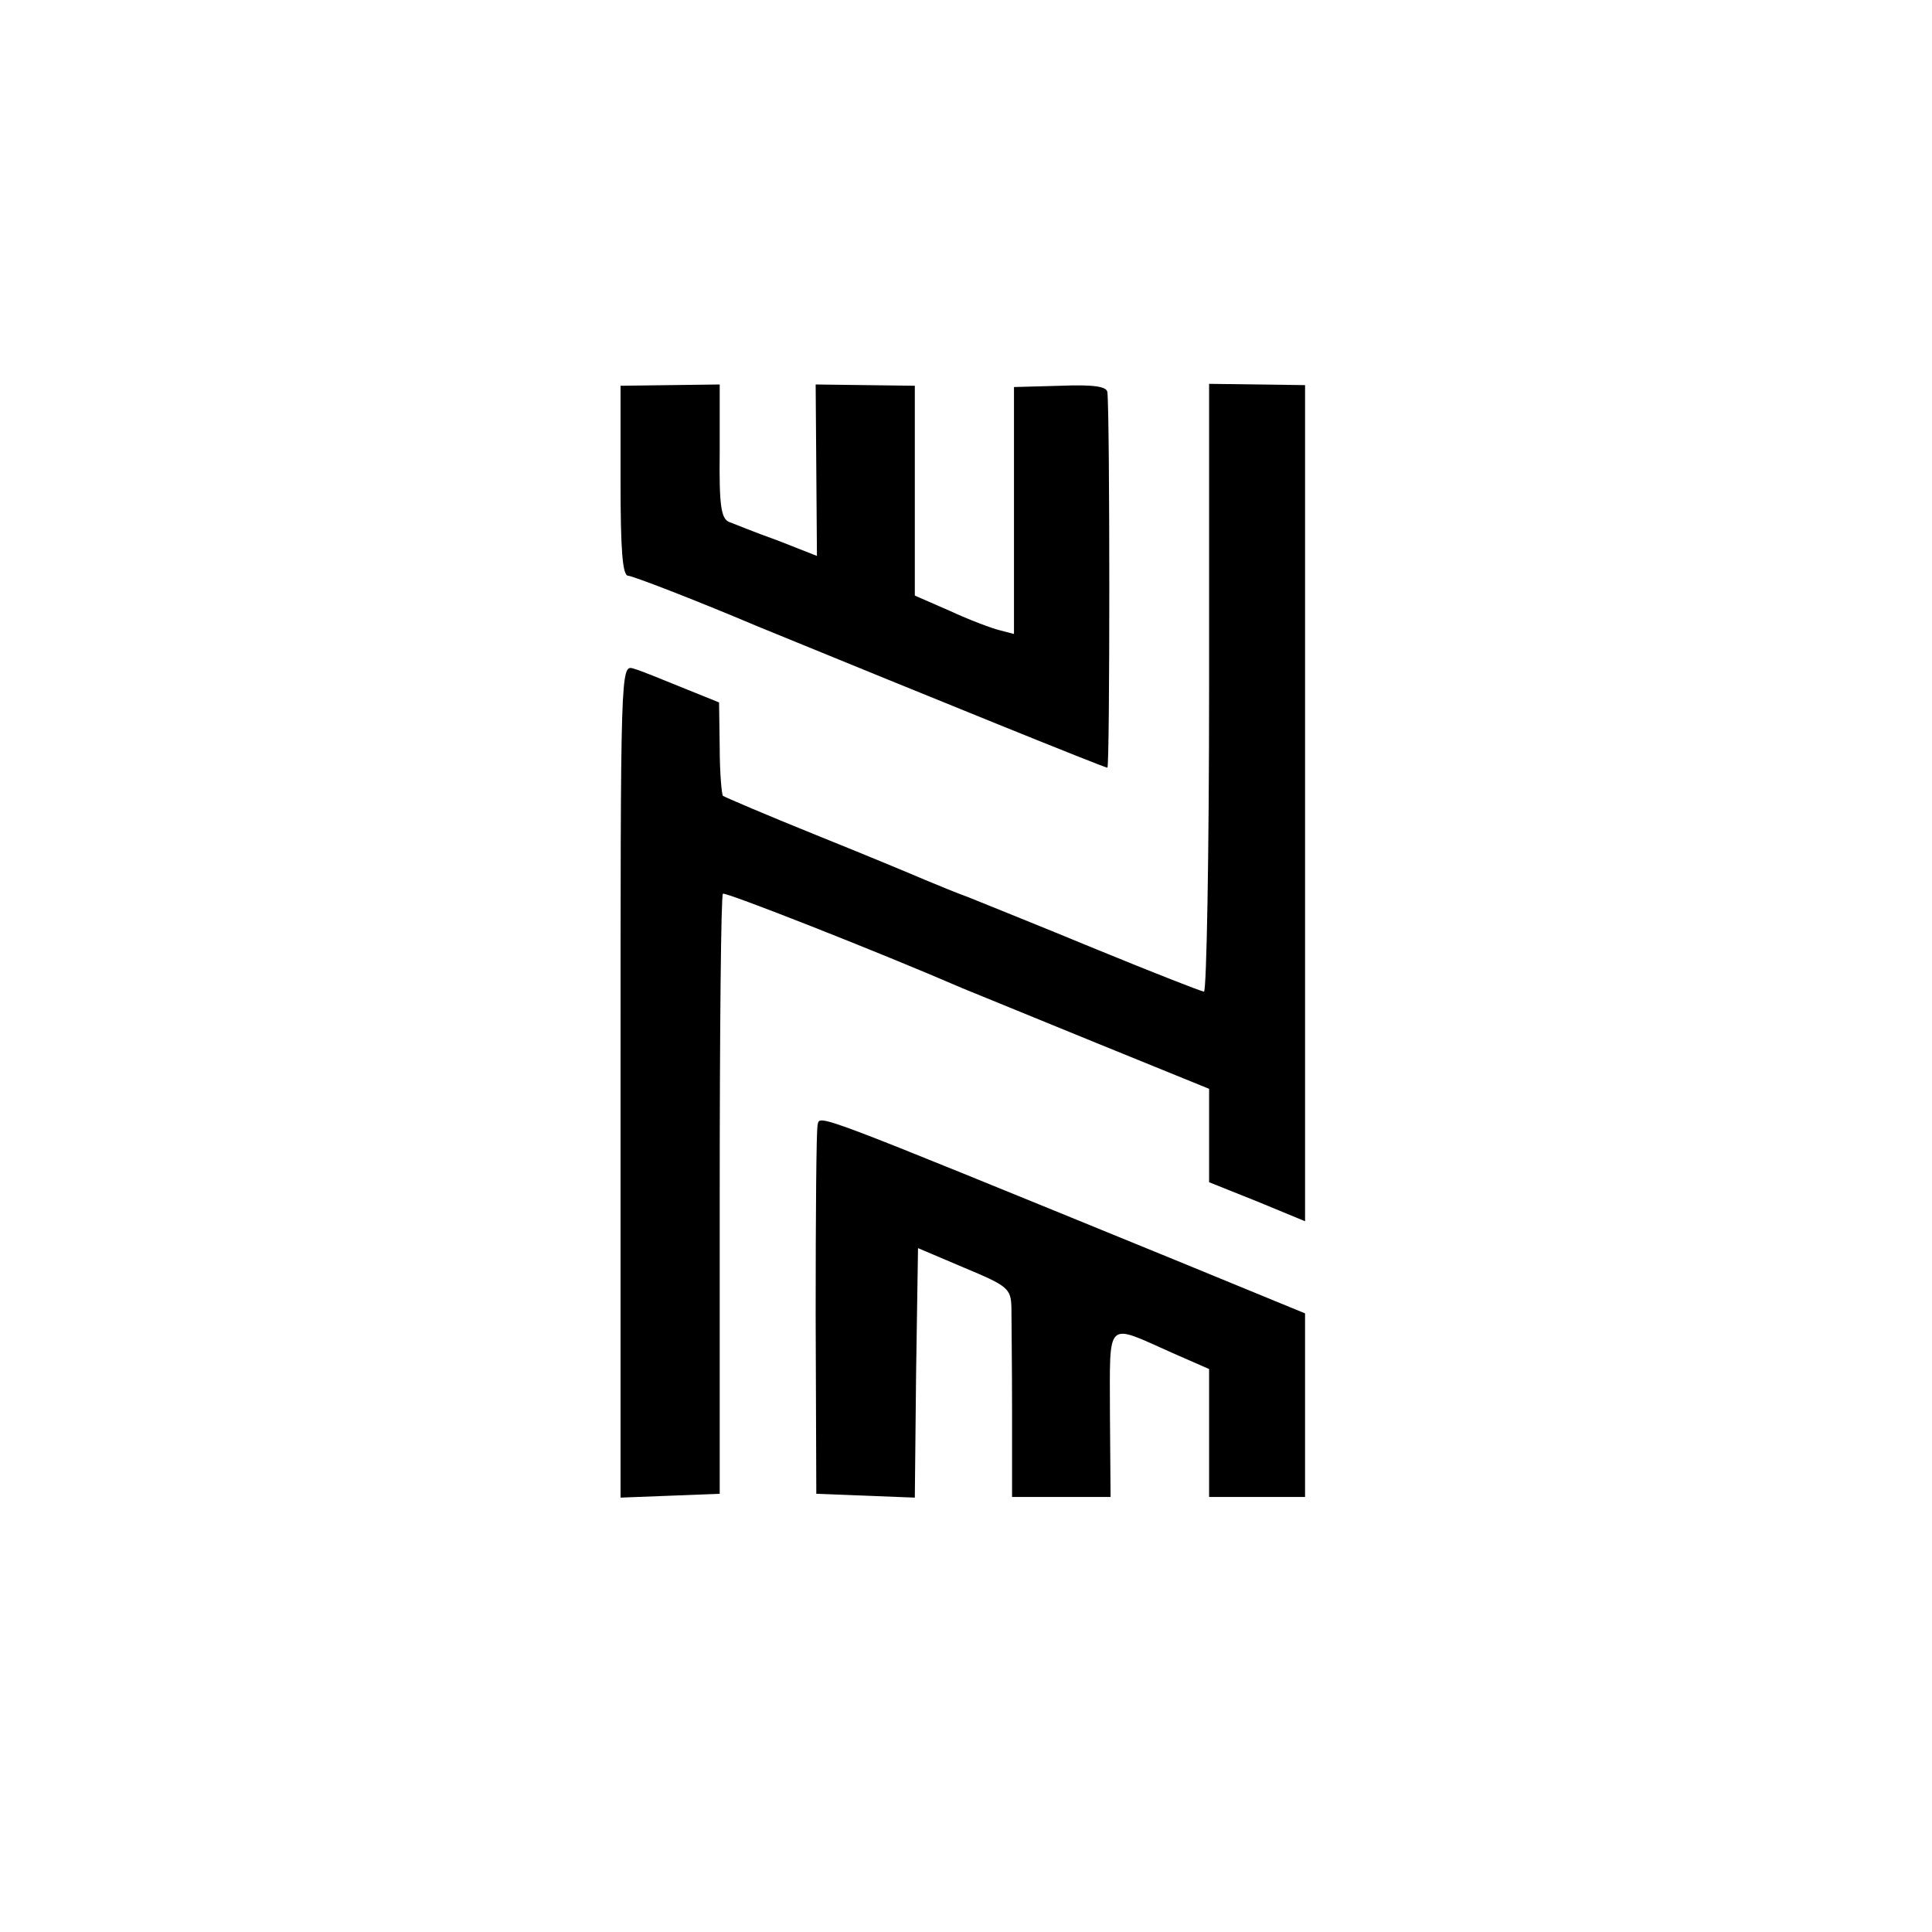 <?xml version="1.0" standalone="no"?>
<!DOCTYPE svg PUBLIC "-//W3C//DTD SVG 20010904//EN"
 "http://www.w3.org/TR/2001/REC-SVG-20010904/DTD/svg10.dtd">
<svg version="1.0" xmlns="http://www.w3.org/2000/svg"
 width="302pt" height="302pt" viewBox="0 0 302 302"
 preserveAspectRatio="xMidYMid meet">
<g transform="translate(0,302) scale(0.1,-0.1)"
fill="#000000" stroke="none">
<path d="M970 2269 c0 -109 3 -149 12 -149 6 0 98 -35 202 -79 276 -113 542
-221 547 -221 4 0 4 550 0 587 -1 9 -22 12 -73 10 l-73 -2 0 -193 0 -193 -23
6 c-12 3 -47 16 -77 30 l-55 24 0 164 0 164 -77 1 -78 1 1 -134 1 -134 -61 24
c-34 12 -68 26 -76 29 -13 5 -16 26 -15 111 l0 104 -77 -1 -78 -1 0 -148z"/>
<path d="M1890 1945 c0 -261 -4 -475 -8 -475 -4 0 -80 30 -168 66 -87 36 -177
72 -199 81 -22 8 -53 21 -70 28 -16 7 -93 39 -170 70 -77 31 -142 59 -145 61
-2 3 -5 37 -5 75 l-1 71 -57 23 c-32 13 -66 27 -77 30 -20 6 -20 0 -20 -645
l0 -651 78 3 77 3 0 467 c0 256 2 468 5 471 4 3 241 -90 375 -148 17 -7 110
-45 208 -85 l177 -72 0 -73 0 -73 75 -30 75 -31 0 653 0 654 -75 1 -75 1 0
-475z"/>
<path d="M1278 1261 c-2 -9 -3 -142 -3 -296 l1 -280 77 -3 77 -3 2 195 3 195
73 -31 c67 -28 72 -32 73 -61 0 -18 1 -92 1 -164 l0 -133 77 0 77 0 -1 130 c0
150 -8 142 98 95 l57 -25 0 -100 0 -100 75 0 75 0 0 144 0 143 -202 83 c-580
237 -556 228 -560 211z"/>
</g>
</svg>
